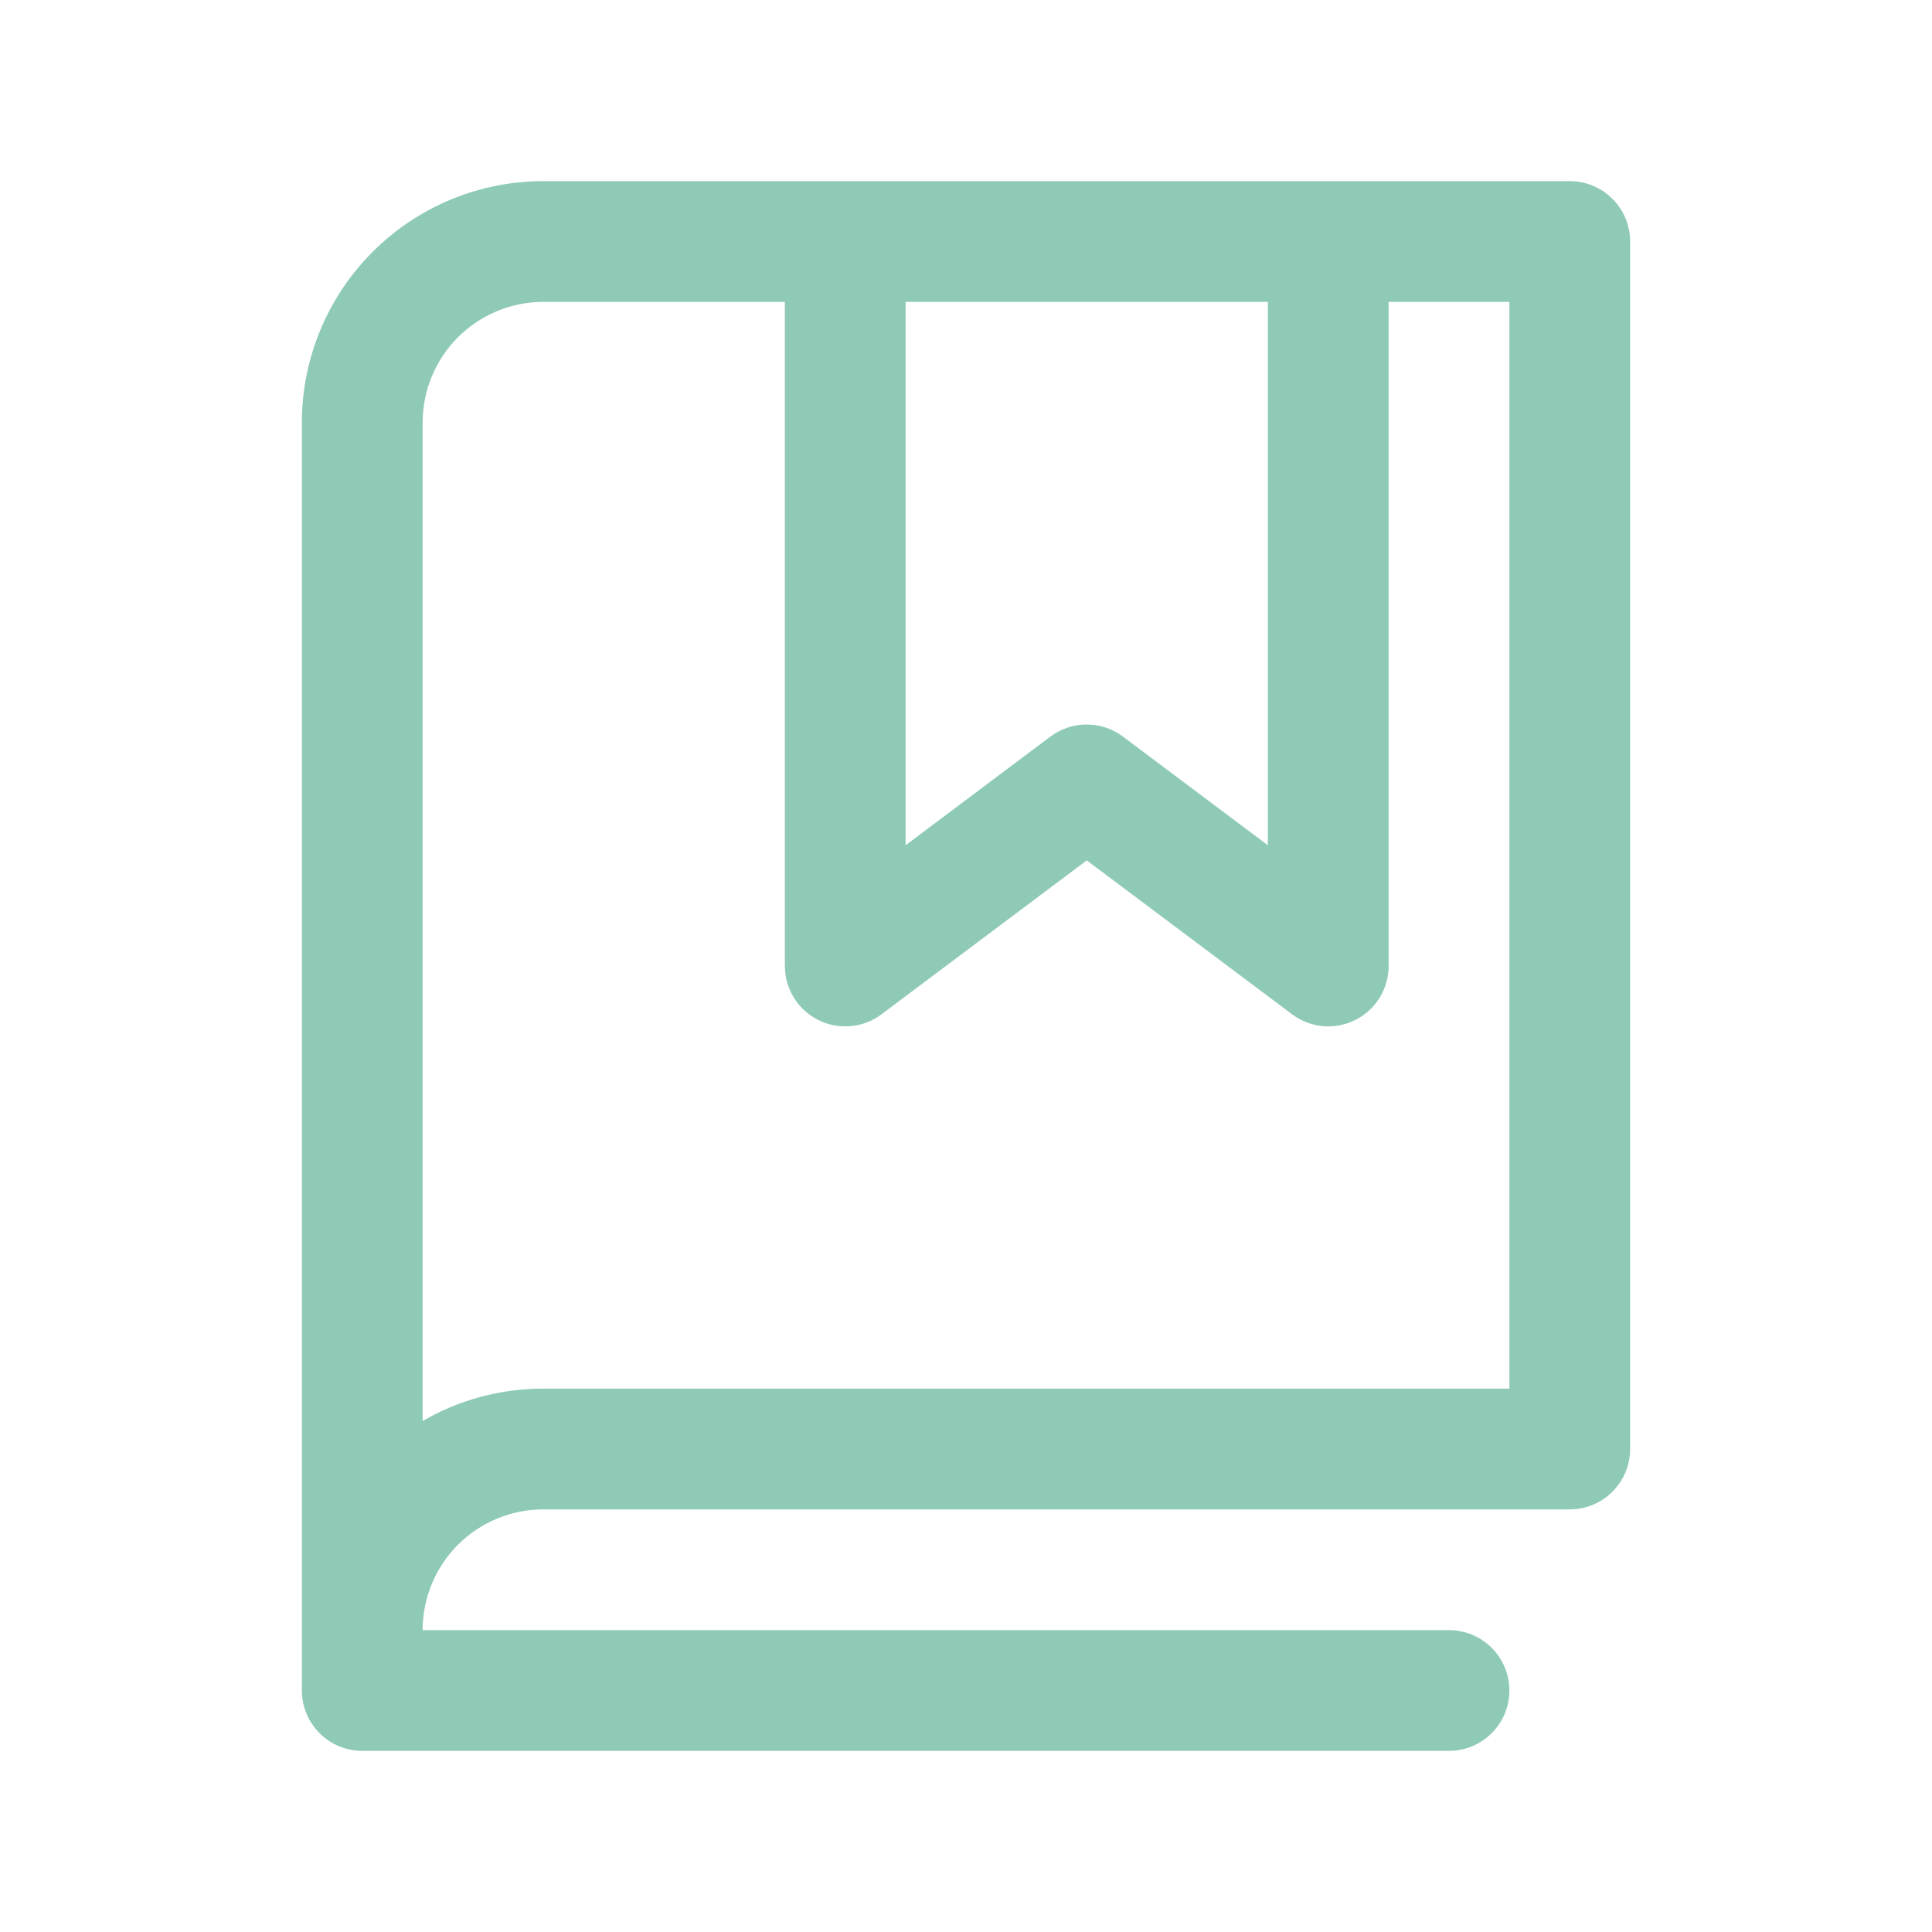 <svg width="24" height="24" viewBox="0 0 24 24" fill="none" xmlns="http://www.w3.org/2000/svg">
<path d="M19.5 2.25H6.75C5.954 2.25 5.191 2.566 4.629 3.129C4.066 3.691 3.75 4.454 3.75 5.25V21C3.75 21.199 3.829 21.39 3.97 21.53C4.11 21.671 4.301 21.75 4.5 21.75H18C18.199 21.75 18.39 21.671 18.53 21.53C18.671 21.39 18.75 21.199 18.75 21C18.75 20.801 18.671 20.61 18.53 20.47C18.39 20.329 18.199 20.25 18 20.25H5.25C5.25 19.852 5.408 19.471 5.689 19.189C5.971 18.908 6.352 18.75 6.75 18.75H19.5C19.699 18.75 19.89 18.671 20.03 18.53C20.171 18.39 20.25 18.199 20.25 18V3C20.25 2.801 20.171 2.61 20.03 2.47C19.89 2.329 19.699 2.25 19.5 2.25ZM11.25 3.75H15.75V10.5L13.949 9.15C13.819 9.053 13.661 9 13.499 9C13.337 9 13.179 9.053 13.049 9.15L11.25 10.5V3.75ZM18.75 17.25H6.75C6.223 17.249 5.706 17.388 5.25 17.652V5.25C5.25 4.852 5.408 4.471 5.689 4.189C5.971 3.908 6.352 3.75 6.75 3.75H9.75V12C9.75 12.139 9.789 12.276 9.862 12.394C9.935 12.513 10.04 12.608 10.165 12.671C10.289 12.733 10.429 12.759 10.567 12.747C10.706 12.735 10.839 12.684 10.95 12.6L13.5 10.688L16.051 12.6C16.18 12.697 16.338 12.75 16.5 12.75C16.699 12.75 16.89 12.671 17.03 12.53C17.171 12.39 17.25 12.199 17.25 12V3.75H18.75V17.25Z" fill="#8ECAB6"/>
</svg>
